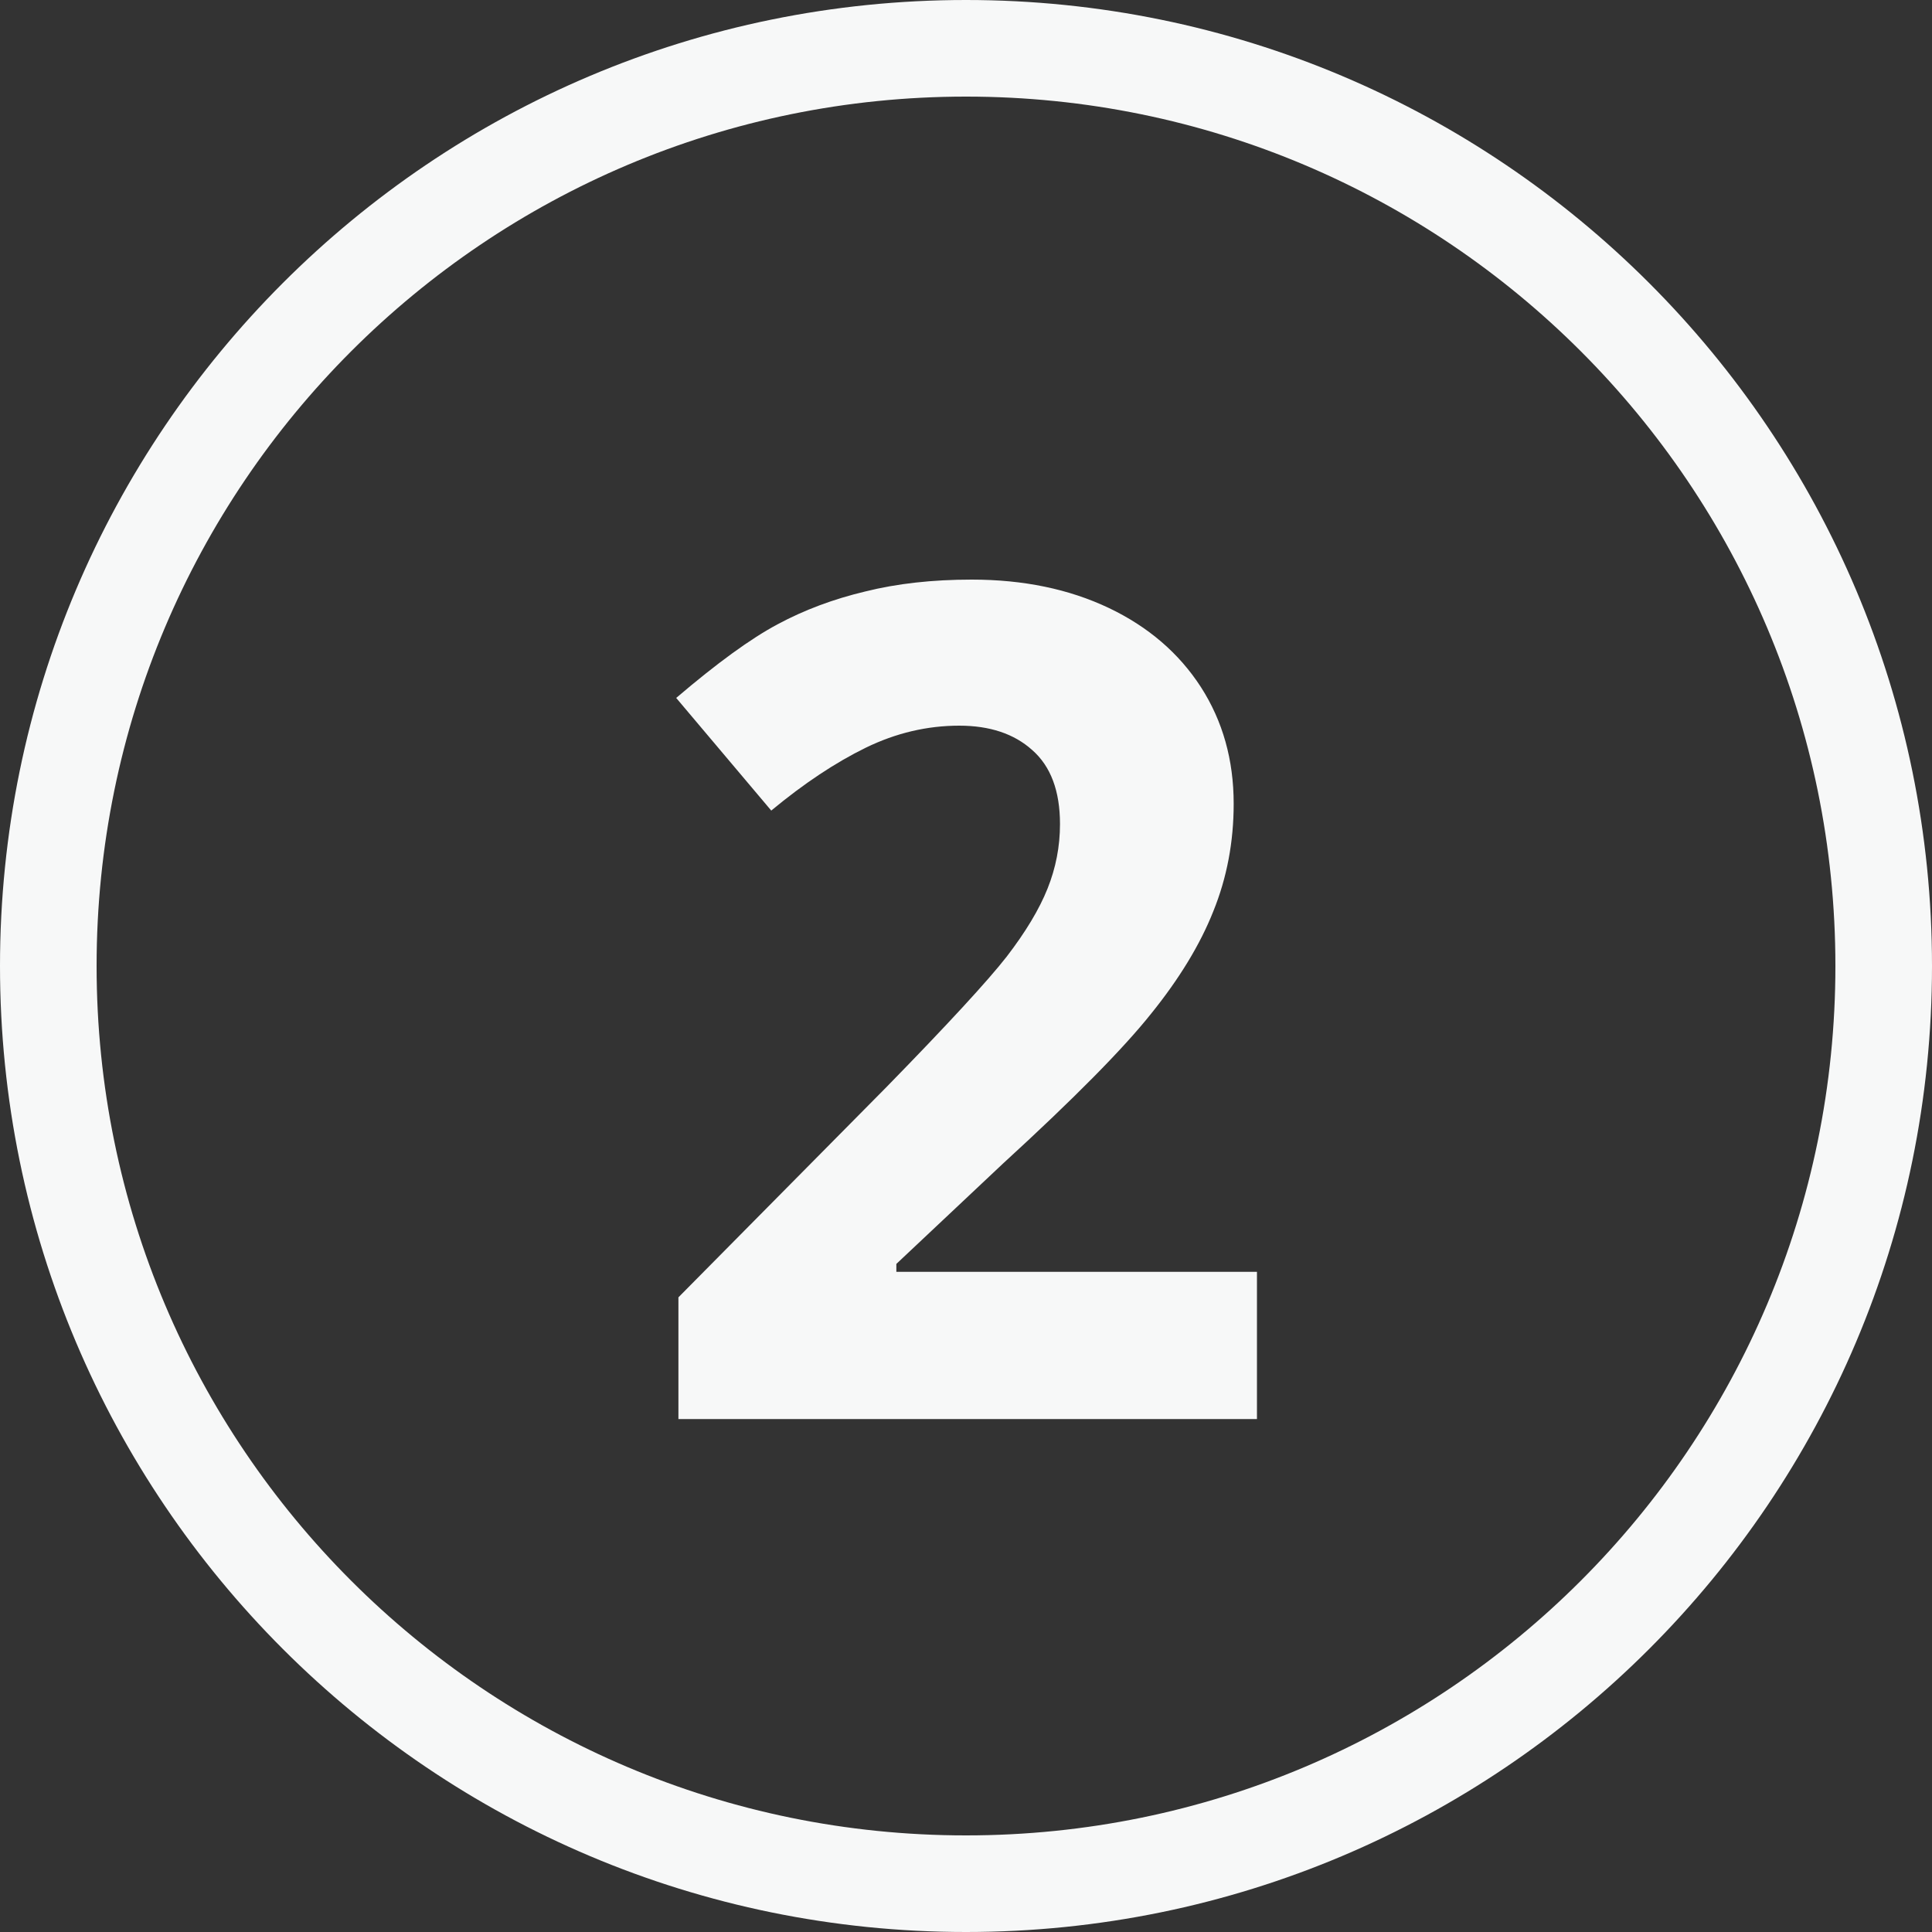 <?xml version="1.0" encoding="UTF-8"?> <svg xmlns="http://www.w3.org/2000/svg" width="20" height="20" viewBox="0 0 20 20" fill="none"><rect x="0" y="0" width="20" height="20" fill="#333333" stroke="none"/> <path fill-rule="evenodd" clip-rule="evenodd" d="M19 10C19 14.971 14.971 19 10 19C5.029 19 1 14.971 1 10C1 5.029 5.029 1 10 1C14.971 1 19 5.029 19 10ZM20 10C20 15.523 15.523 20 10 20C4.477 20 0 15.523 0 10C0 4.477 4.477 0 10 0C15.523 0 20 4.477 20 10ZM7.023 14.69H13.012V13.166H9.279V13.084L10.381 12.047C11.115 11.375 11.627 10.857 11.916 10.494C12.209 10.131 12.424 9.777 12.56 9.434C12.701 9.086 12.771 8.715 12.771 8.32C12.771 7.867 12.658 7.465 12.432 7.113C12.205 6.762 11.887 6.488 11.477 6.293C11.066 6.098 10.594 6 10.059 6C9.652 6 9.285 6.041 8.957 6.123C8.629 6.201 8.326 6.314 8.049 6.463C7.771 6.611 7.422 6.865 7 7.225L7.984 8.391C8.324 8.109 8.65 7.893 8.963 7.74C9.275 7.588 9.598 7.512 9.93 7.512C10.246 7.512 10.498 7.596 10.685 7.764C10.877 7.932 10.973 8.188 10.973 8.531C10.973 8.762 10.93 8.984 10.844 9.199C10.758 9.414 10.617 9.648 10.422 9.902C10.227 10.152 9.811 10.604 9.174 11.256L7.023 13.43V14.69Z" fill="#F7F8F8"></path> </svg> 
